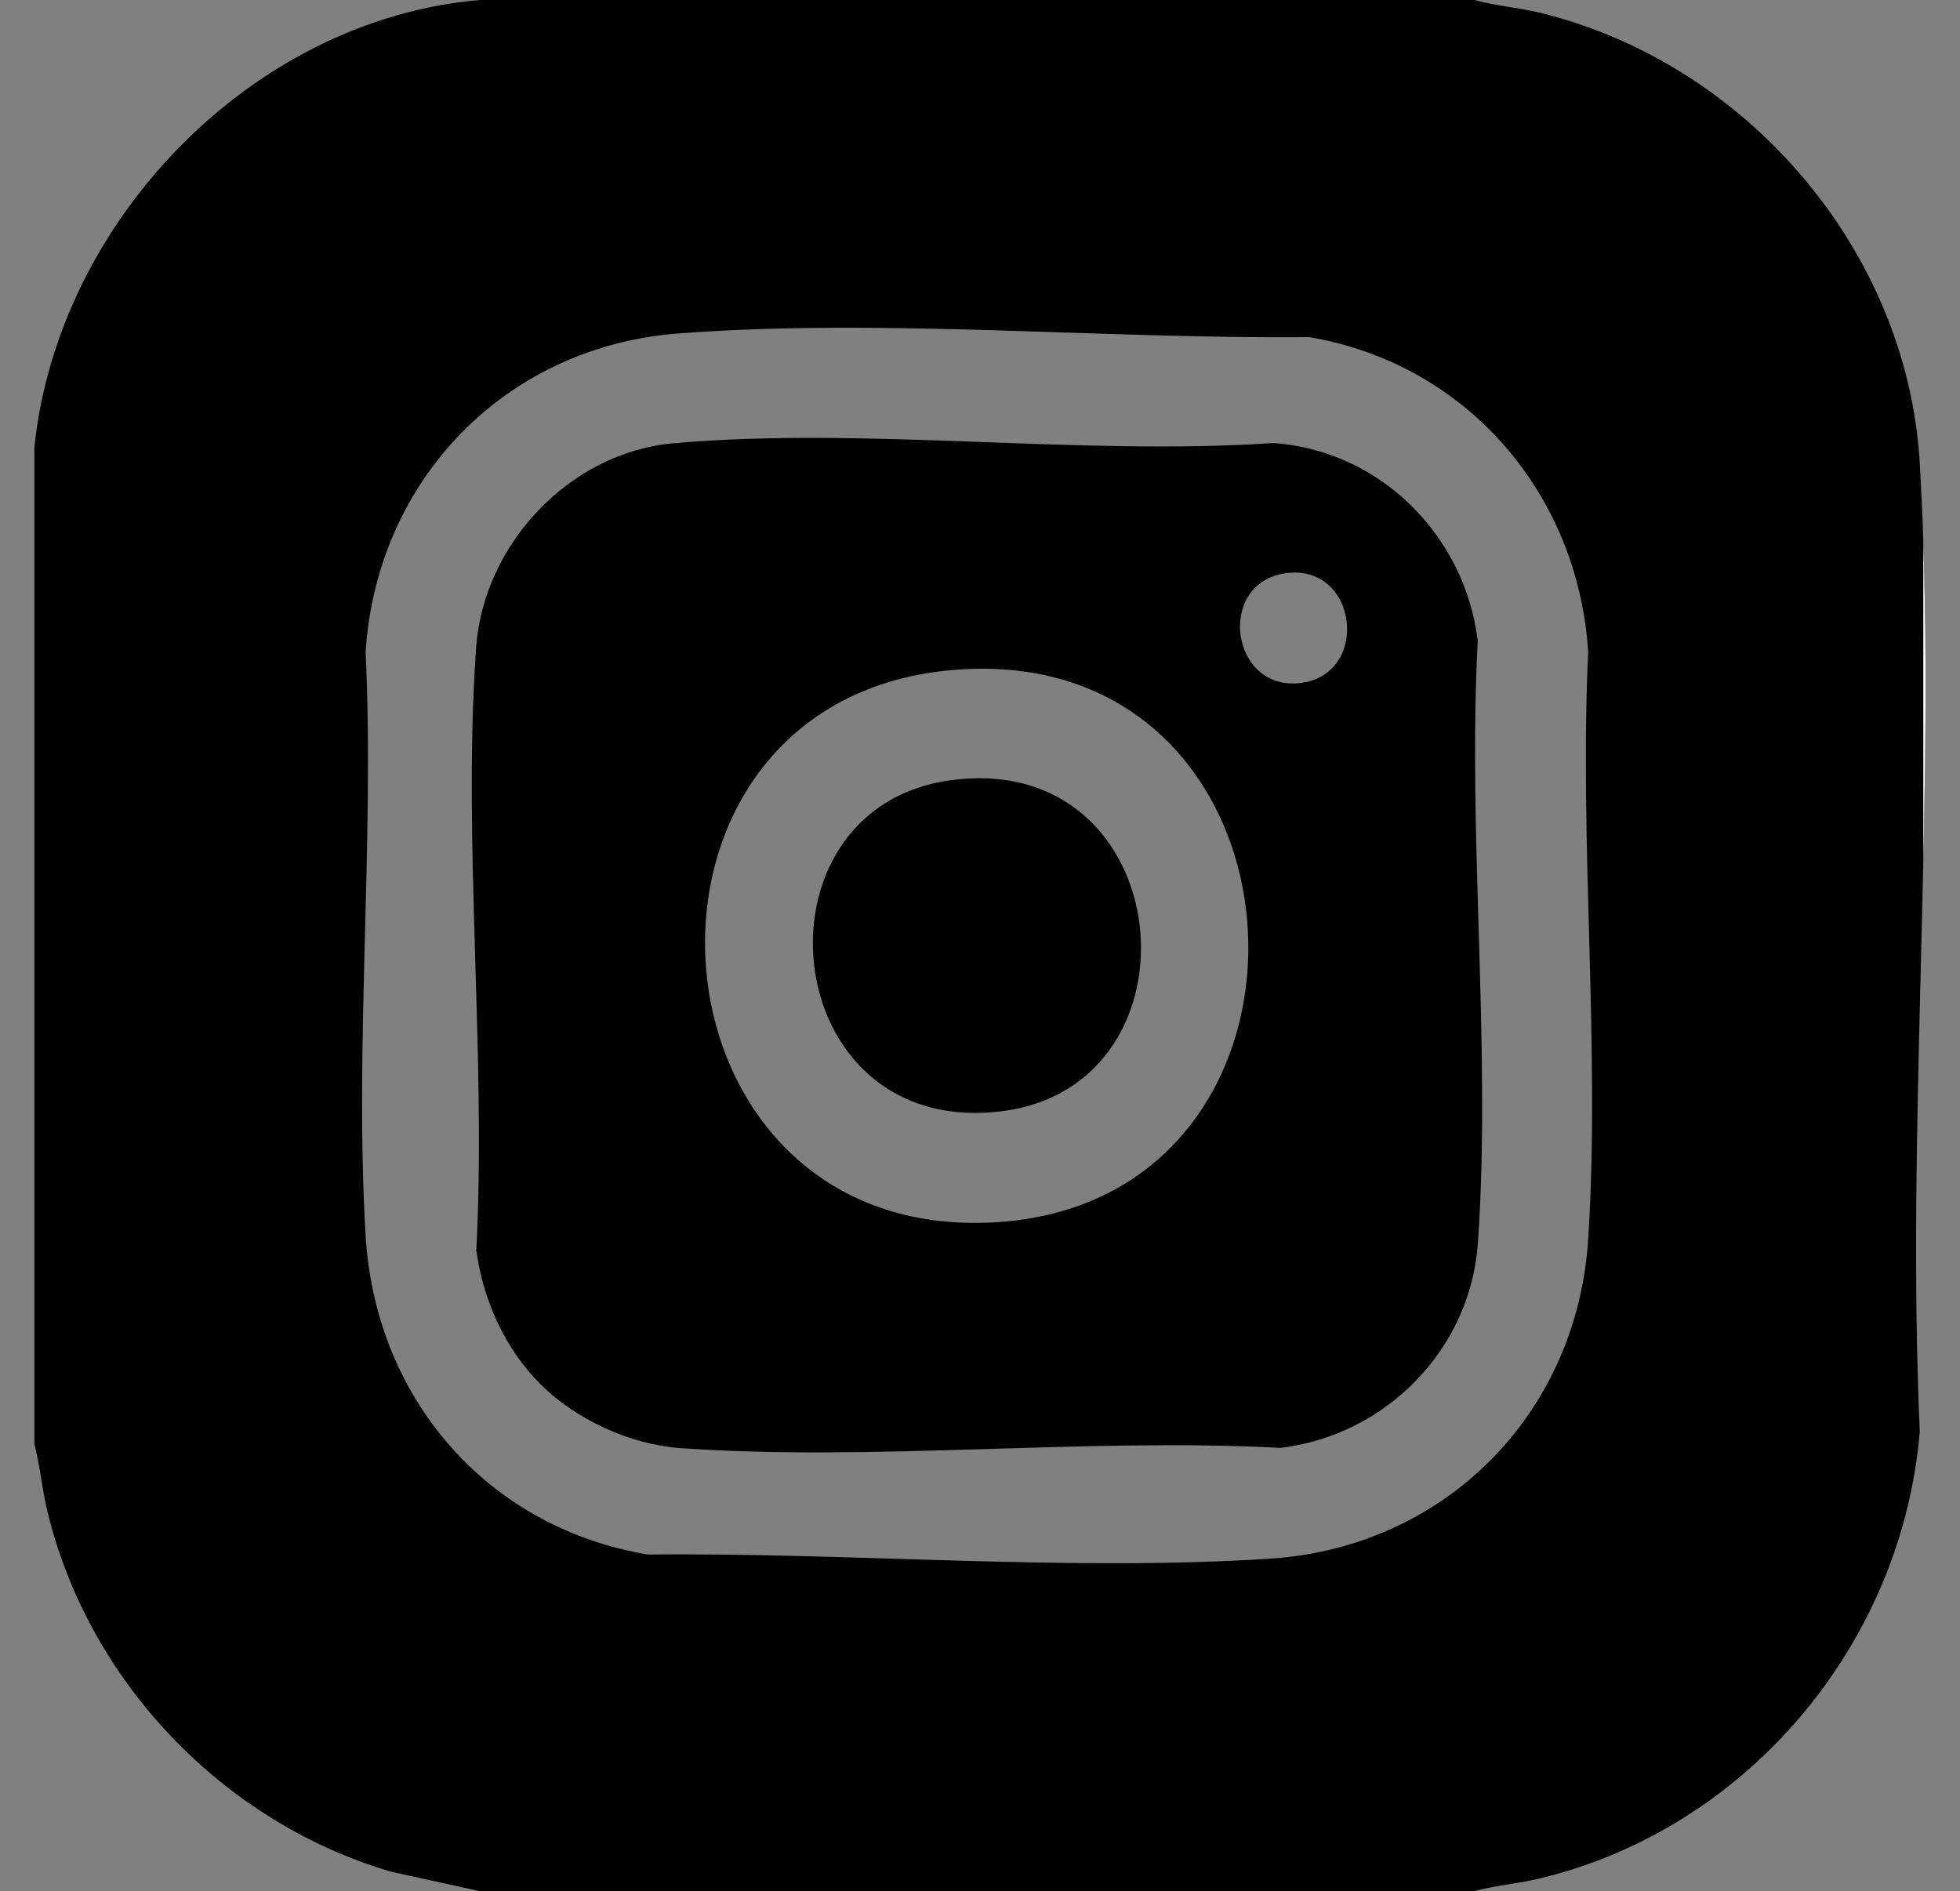 <?xml version="1.0" encoding="UTF-8"?>
<svg xmlns="http://www.w3.org/2000/svg" id="Layer_1" data-name="Layer 1" viewBox="0 0 155.46 150">
  <rect x="0" y="0" width="155.46" height="150" fill="#808080" stroke="none"/>
  <defs>
    <style>
      .cls-1 {
        fill: #fff;
      }
    </style>
  </defs>
  <path d="M152.71,50.64c0-.54-.01-1.07-.02-1.61-.03-2.01-.07-4.02-.14-6.01-.03-1.05-.07-2.1-.12-3.14-.05-1.05-.1-2.09-.16-3.13-.98-16.95-13.8-31.74-30.09-35.73-1.74-.42-3.54-.56-5.26-1.02H38.06C19.99,1.54,4.59,17.53,2.73,35.45v79.1c.45,1.73.6,3.53,1.02,5.28,3.25,13.55,13.95,24.7,27.24,28.62l7.07,1.55h78.86c1.72-.46,3.52-.6,5.26-1.02,16.43-3.97,28.68-18.57,30.09-35.44-.38-8.49-.34-17.12-.17-25.79.12-6.46.31-12.95.45-19.4.04-1.82.08-3.63.1-5.43.02-1.19.04-2.37.05-3.56.03-2.92.04-5.82.01-8.72h0ZM125.97,98.29c-.89,13.9-11.4,24.45-25.26,25.34-15.96,1.03-33.29-.5-49.32-.33-12.74-2.12-21.62-12.38-22.39-25.29-.9-15.11.71-31.11,0-46.31.89-13.69,11.12-24.2,24.78-25.25,16.09-1.23,33.87.45,50.06.29,12.47,2.11,21.32,12.37,22.13,24.97-.72,15.26.97,31.42,0,46.58Z"></path>
  <path class="cls-1" d="M152.7,59.36c-.01,1.19-.03,2.37-.05,3.56-.02,1.8-.06,3.61-.1,5.43v-25.33c.07,1.99.11,4,.14,6.01.01.54.02,1.07.02,1.61.03,2.9.02,5.8-.01,8.72Z"></path>
  <path d="M117.21,50.83c-1.02-8.36-7.73-15.09-16.2-15.69-15.36,1.04-32.44-1.33-47.61.02-8.25.74-15.07,8.04-15.64,16.24-1.08,15.46.83,32.18.02,47.77.53,3.93,2.26,7.78,5.06,10.59,2.8,2.82,7.14,4.82,11.13,5.1,15.41,1.08,32.07-.84,47.61-.02,8.32-1,15.05-7.78,15.64-16.24,1.08-15.46-.83-32.18-.01-47.77ZM78.51,96.97c-28.32,1.24-30.95-41.83-2.54-43.86,29.13-2.07,31.37,42.6,2.54,43.86ZM103.01,54.19c-5.44.51-6.52-7.93-1.06-8.72,5.81-.84,6.81,8.17,1.06,8.72Z"></path>
  <path d="M79.36,88.15c-17.83,2.12-20.24-24.04-3.98-26.26,18.14-2.47,20.56,24.3,3.98,26.26Z"></path>
</svg>
